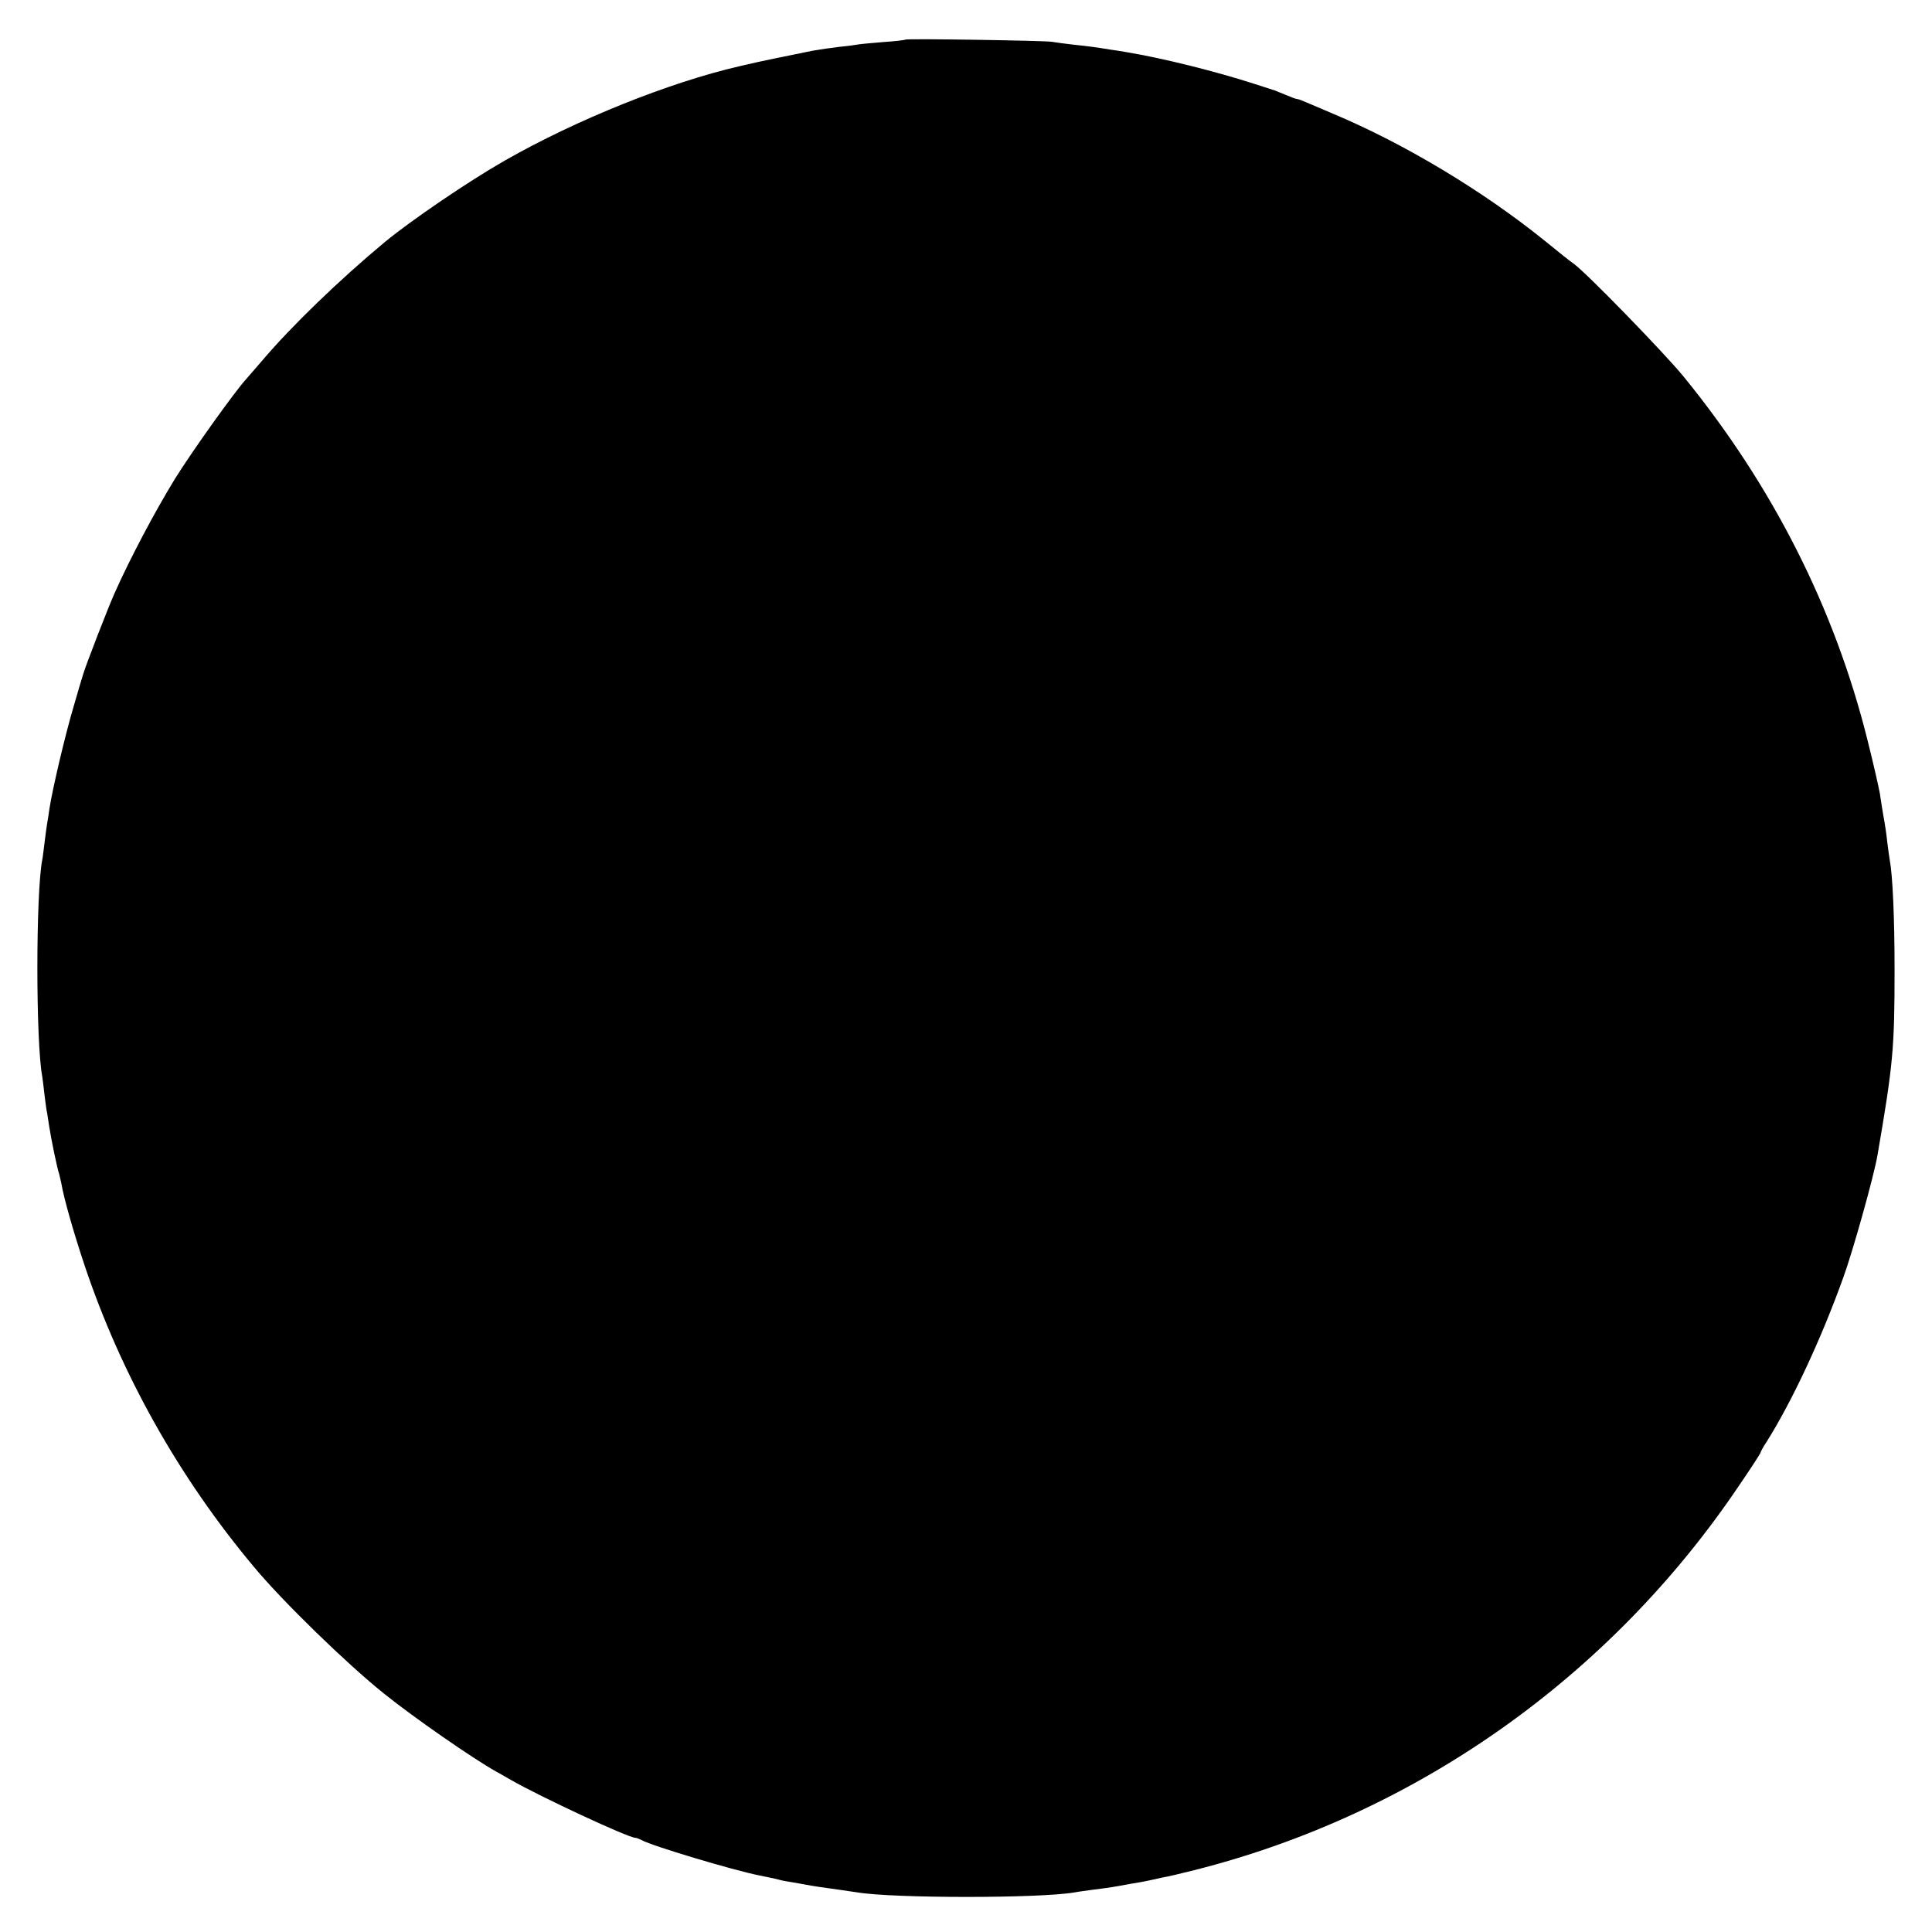 <?xml version="1.0" standalone="no"?>
<!DOCTYPE svg PUBLIC "-//W3C//DTD SVG 20010904//EN"
 "http://www.w3.org/TR/2001/REC-SVG-20010904/DTD/svg10.dtd">
<svg version="1.0" xmlns="http://www.w3.org/2000/svg"
 width="800pt" height="800pt" viewBox="0 0 800 800"
 preserveAspectRatio="xMidYMid meet">
<g transform="translate(0,800) scale(0.1,-0.1)"
fill="#000000" stroke="none">
<path d="M3749 7836 c-2 -2 -43 -7 -90 -10 -47 -4 -94 -8 -105 -10 -10 -2 -46
-7 -79 -10 -33 -4 -82 -11 -110 -16 -70 -14 -246 -50 -267 -56 -10 -2 -26 -6
-35 -8 -291 -67 -675 -221 -973 -391 -149 -85 -387 -247 -495 -336 -189 -157
-389 -350 -510 -493 -28 -32 -57 -66 -65 -75 -48 -52 -229 -306 -297 -416 -82
-134 -185 -328 -248 -470 -26 -57 -121 -303 -130 -335 -3 -8 -21 -69 -40 -135
-34 -114 -87 -338 -100 -422 -3 -21 -7 -48 -9 -58 -2 -11 -7 -47 -11 -80 -4
-32 -8 -66 -10 -75 -27 -138 -27 -757 0 -898 1 -9 6 -42 9 -73 4 -31 8 -66 11
-77 2 -11 6 -37 9 -58 8 -52 34 -178 41 -195 2 -8 6 -25 9 -39 10 -61 51 -204
96 -339 151 -451 391 -879 703 -1251 119 -143 385 -401 536 -522 127 -102 368
-269 466 -324 11 -6 38 -21 60 -34 122 -70 487 -240 516 -240 5 0 17 -5 27
-10 40 -23 377 -124 487 -146 56 -11 68 -14 83 -18 9 -3 33 -7 52 -10 19 -3
45 -8 56 -10 26 -5 72 -12 139 -21 28 -4 61 -9 75 -11 151 -25 756 -25 900 0
14 3 48 7 75 11 28 3 77 10 110 16 33 6 71 13 85 15 14 2 36 7 50 10 14 3 36
8 50 11 14 2 70 15 125 29 916 231 1720 798 2255 1591 50 73 90 135 90 138 0
3 11 24 26 46 104 166 224 421 317 680 40 110 126 418 141 504 65 378 71 443
71 770 0 216 -8 391 -20 454 -2 10 -6 42 -10 72 -3 30 -10 79 -16 109 -5 30
-12 73 -15 95 -4 22 -26 121 -51 220 -136 546 -392 1052 -761 1505 -81 99
-397 424 -453 466 -15 10 -71 55 -125 99 -253 204 -578 400 -874 524 -41 18
-90 38 -108 46 -18 8 -36 15 -41 15 -5 0 -26 8 -47 17 -22 9 -41 17 -44 18 -3
1 -43 14 -90 29 -155 50 -374 105 -525 130 -16 3 -48 8 -70 11 -22 4 -51 8
-65 10 -14 2 -52 7 -85 10 -33 4 -73 9 -90 12 -33 5 -601 14 -606 9z"/>
</g>
</svg>
